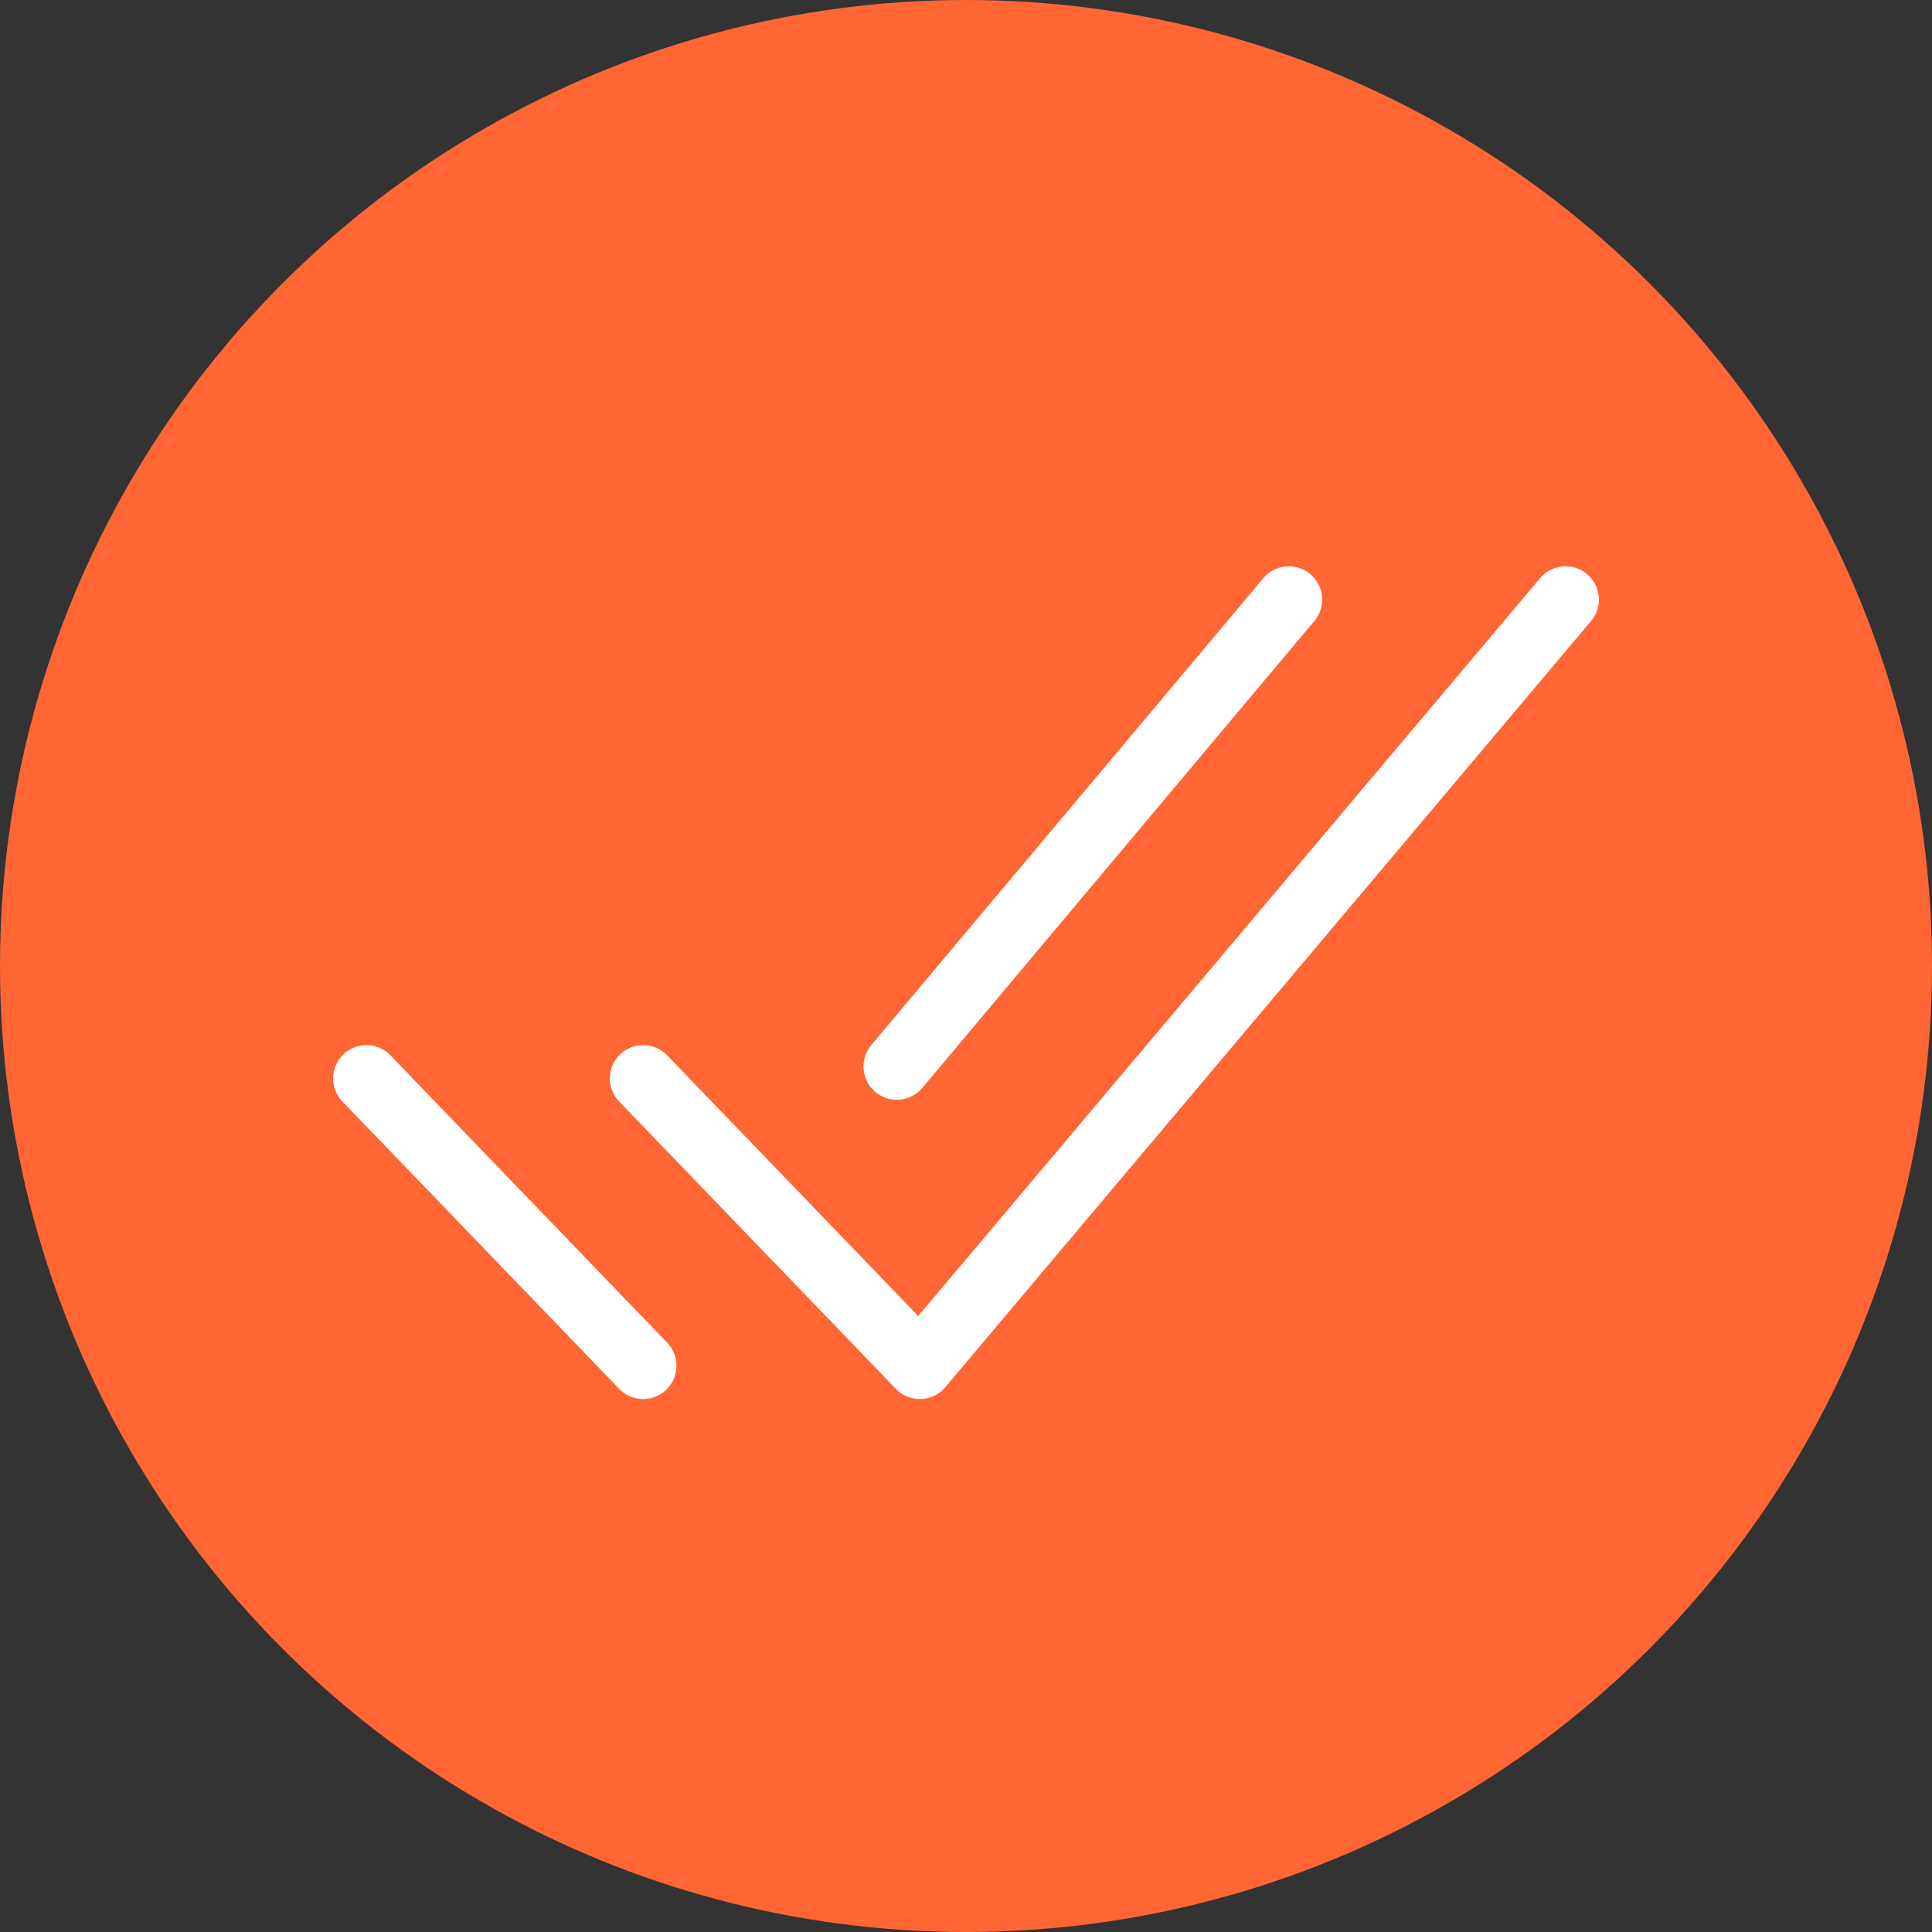 <svg width="58" height="58" viewBox="0 0 58 58" fill="none" xmlns="http://www.w3.org/2000/svg">
<rect x="0" y="0" width="58" height="58" fill="#333333" stroke="none"/>
<circle cx="29" cy="29" r="29" fill="#FF6633"/>
<path d="M47 18L27.615 41L19.308 32.375M19.308 41L11 32.375M38.692 18L26.923 32.016" stroke="white" stroke-width="2" stroke-linecap="round" stroke-linejoin="round"/>
</svg>
